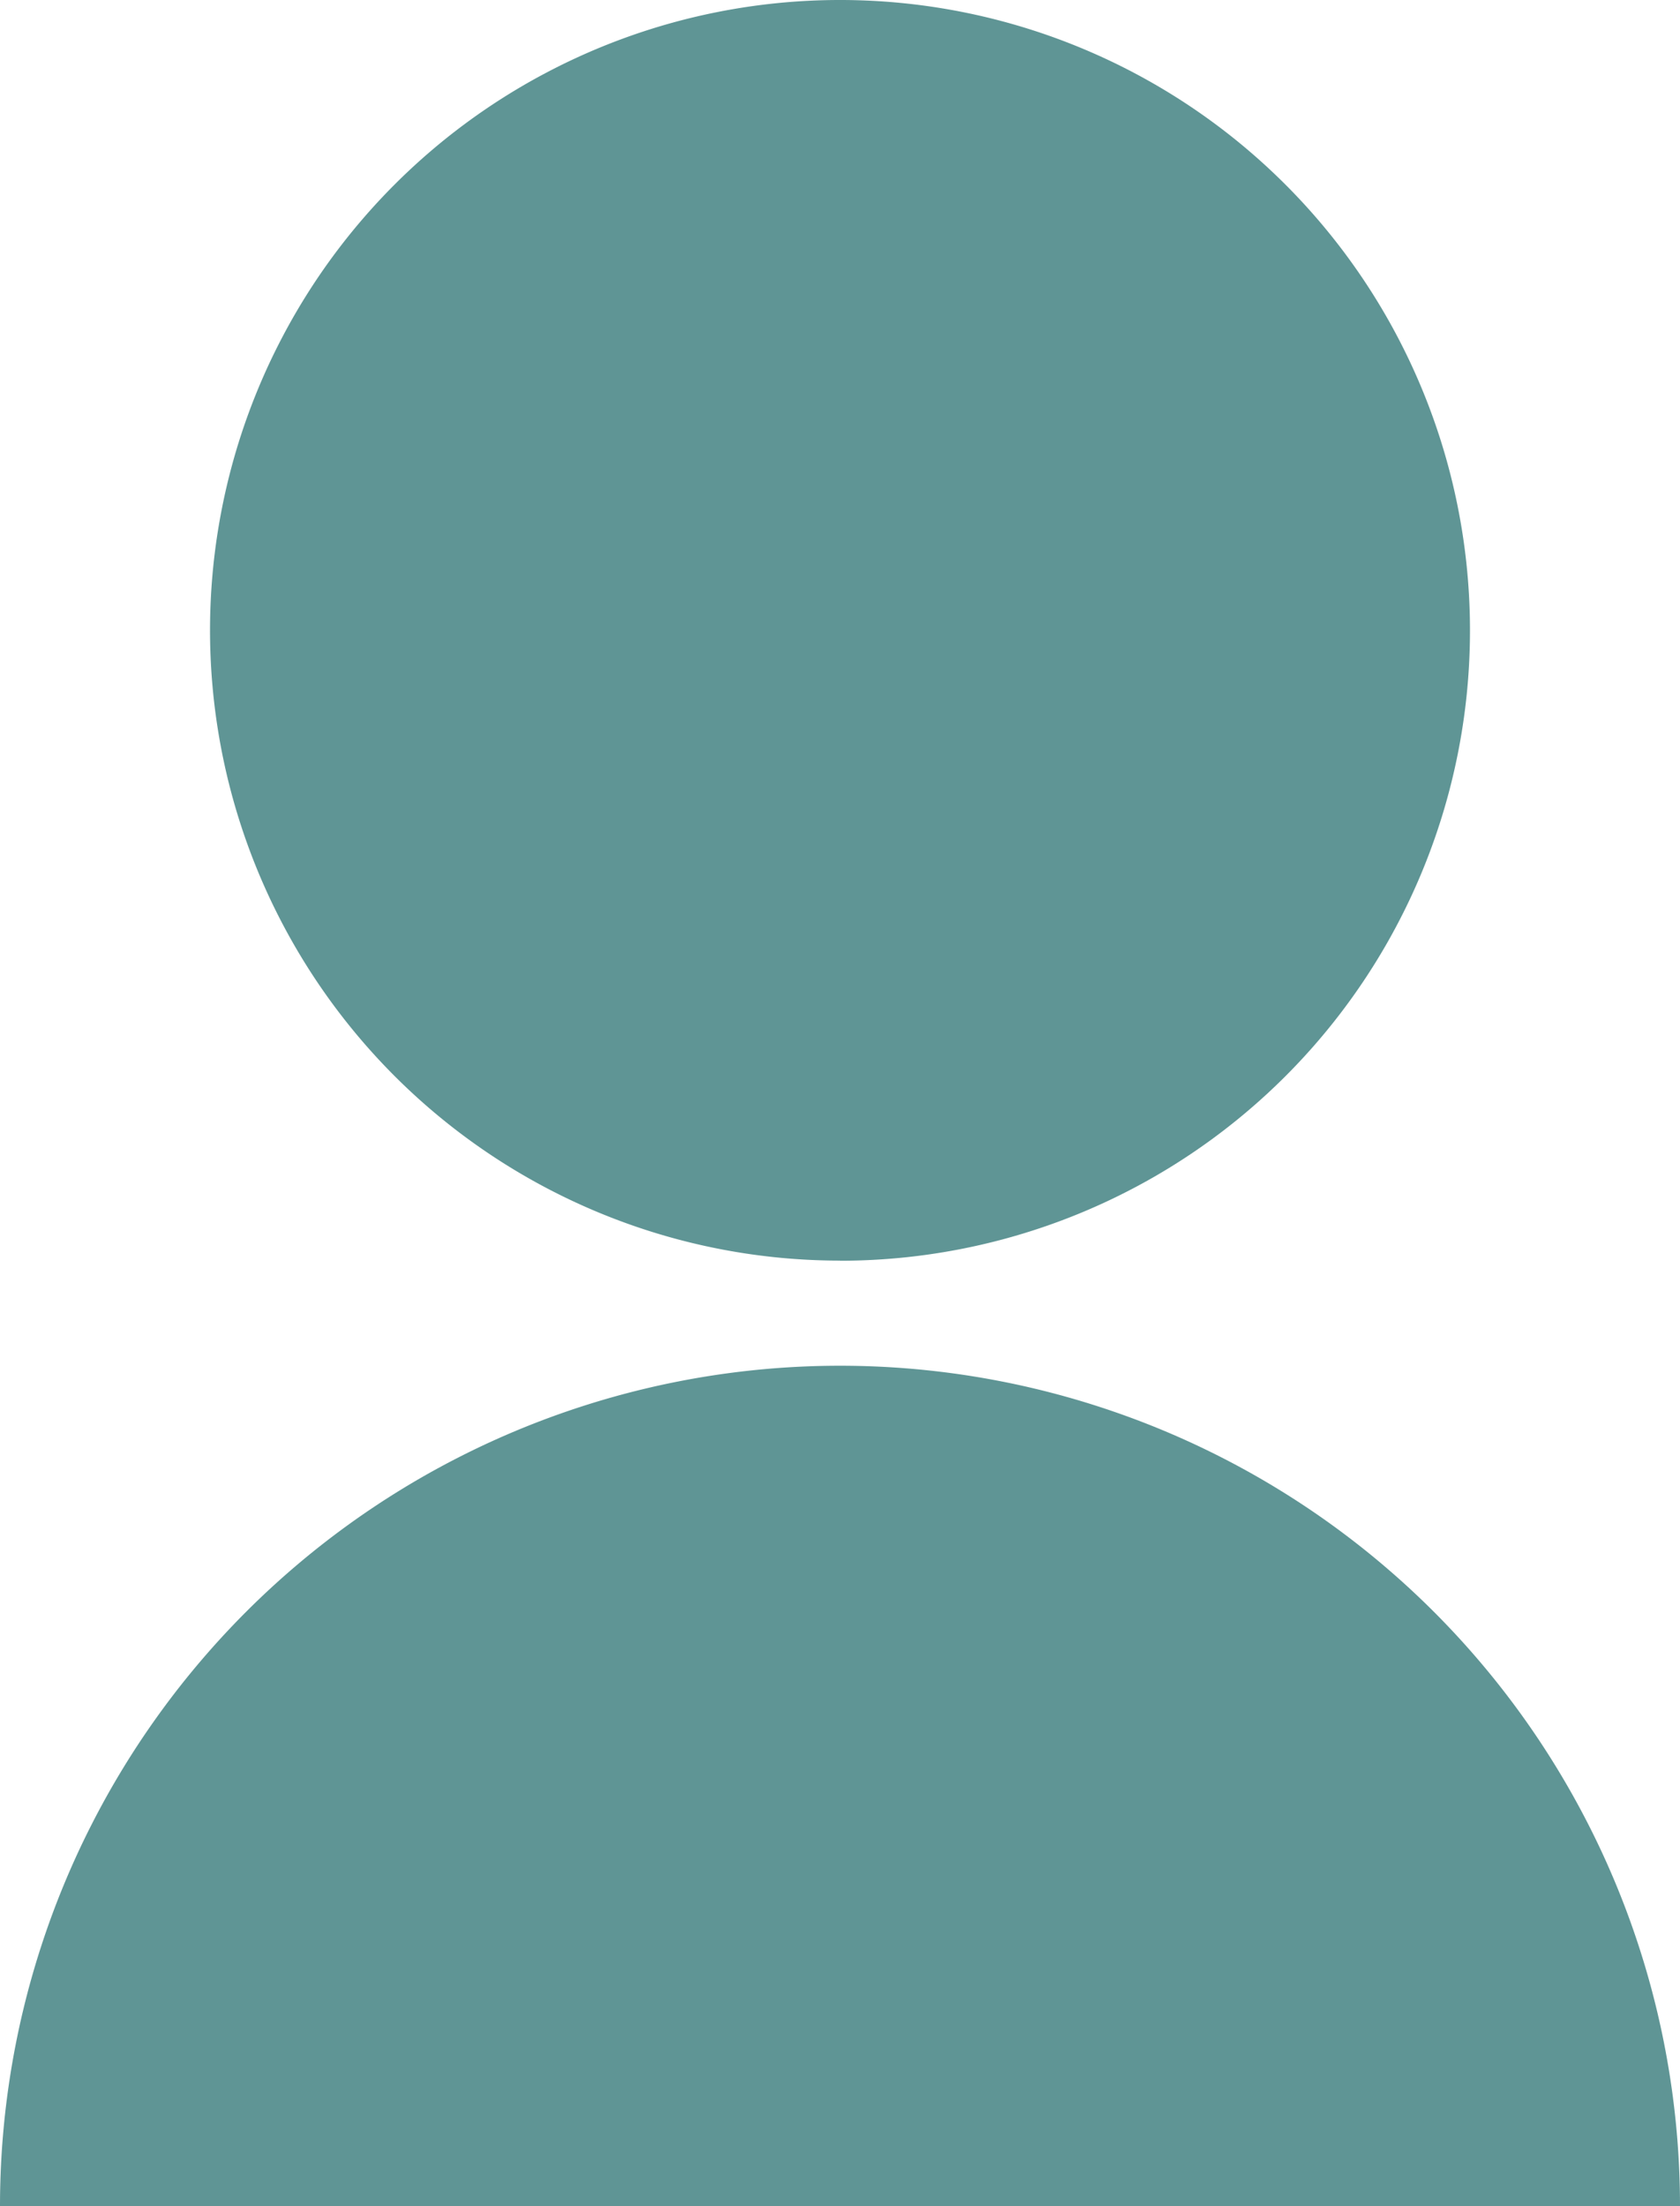 <svg xmlns="http://www.w3.org/2000/svg" width="14.07" height="18.467" viewBox="0 0 14.07 18.467">
  <path id="user-fill_1_" data-name="user-fill (1)" d="M4,19.467a7.035,7.035,0,1,1,14.07,0Zm7.035-7.915a5.276,5.276,0,1,1,5.276-5.276A5.275,5.275,0,0,1,11.035,11.553Z" transform="translate(-4 -1)" fill="#5f9595"/>
</svg>
